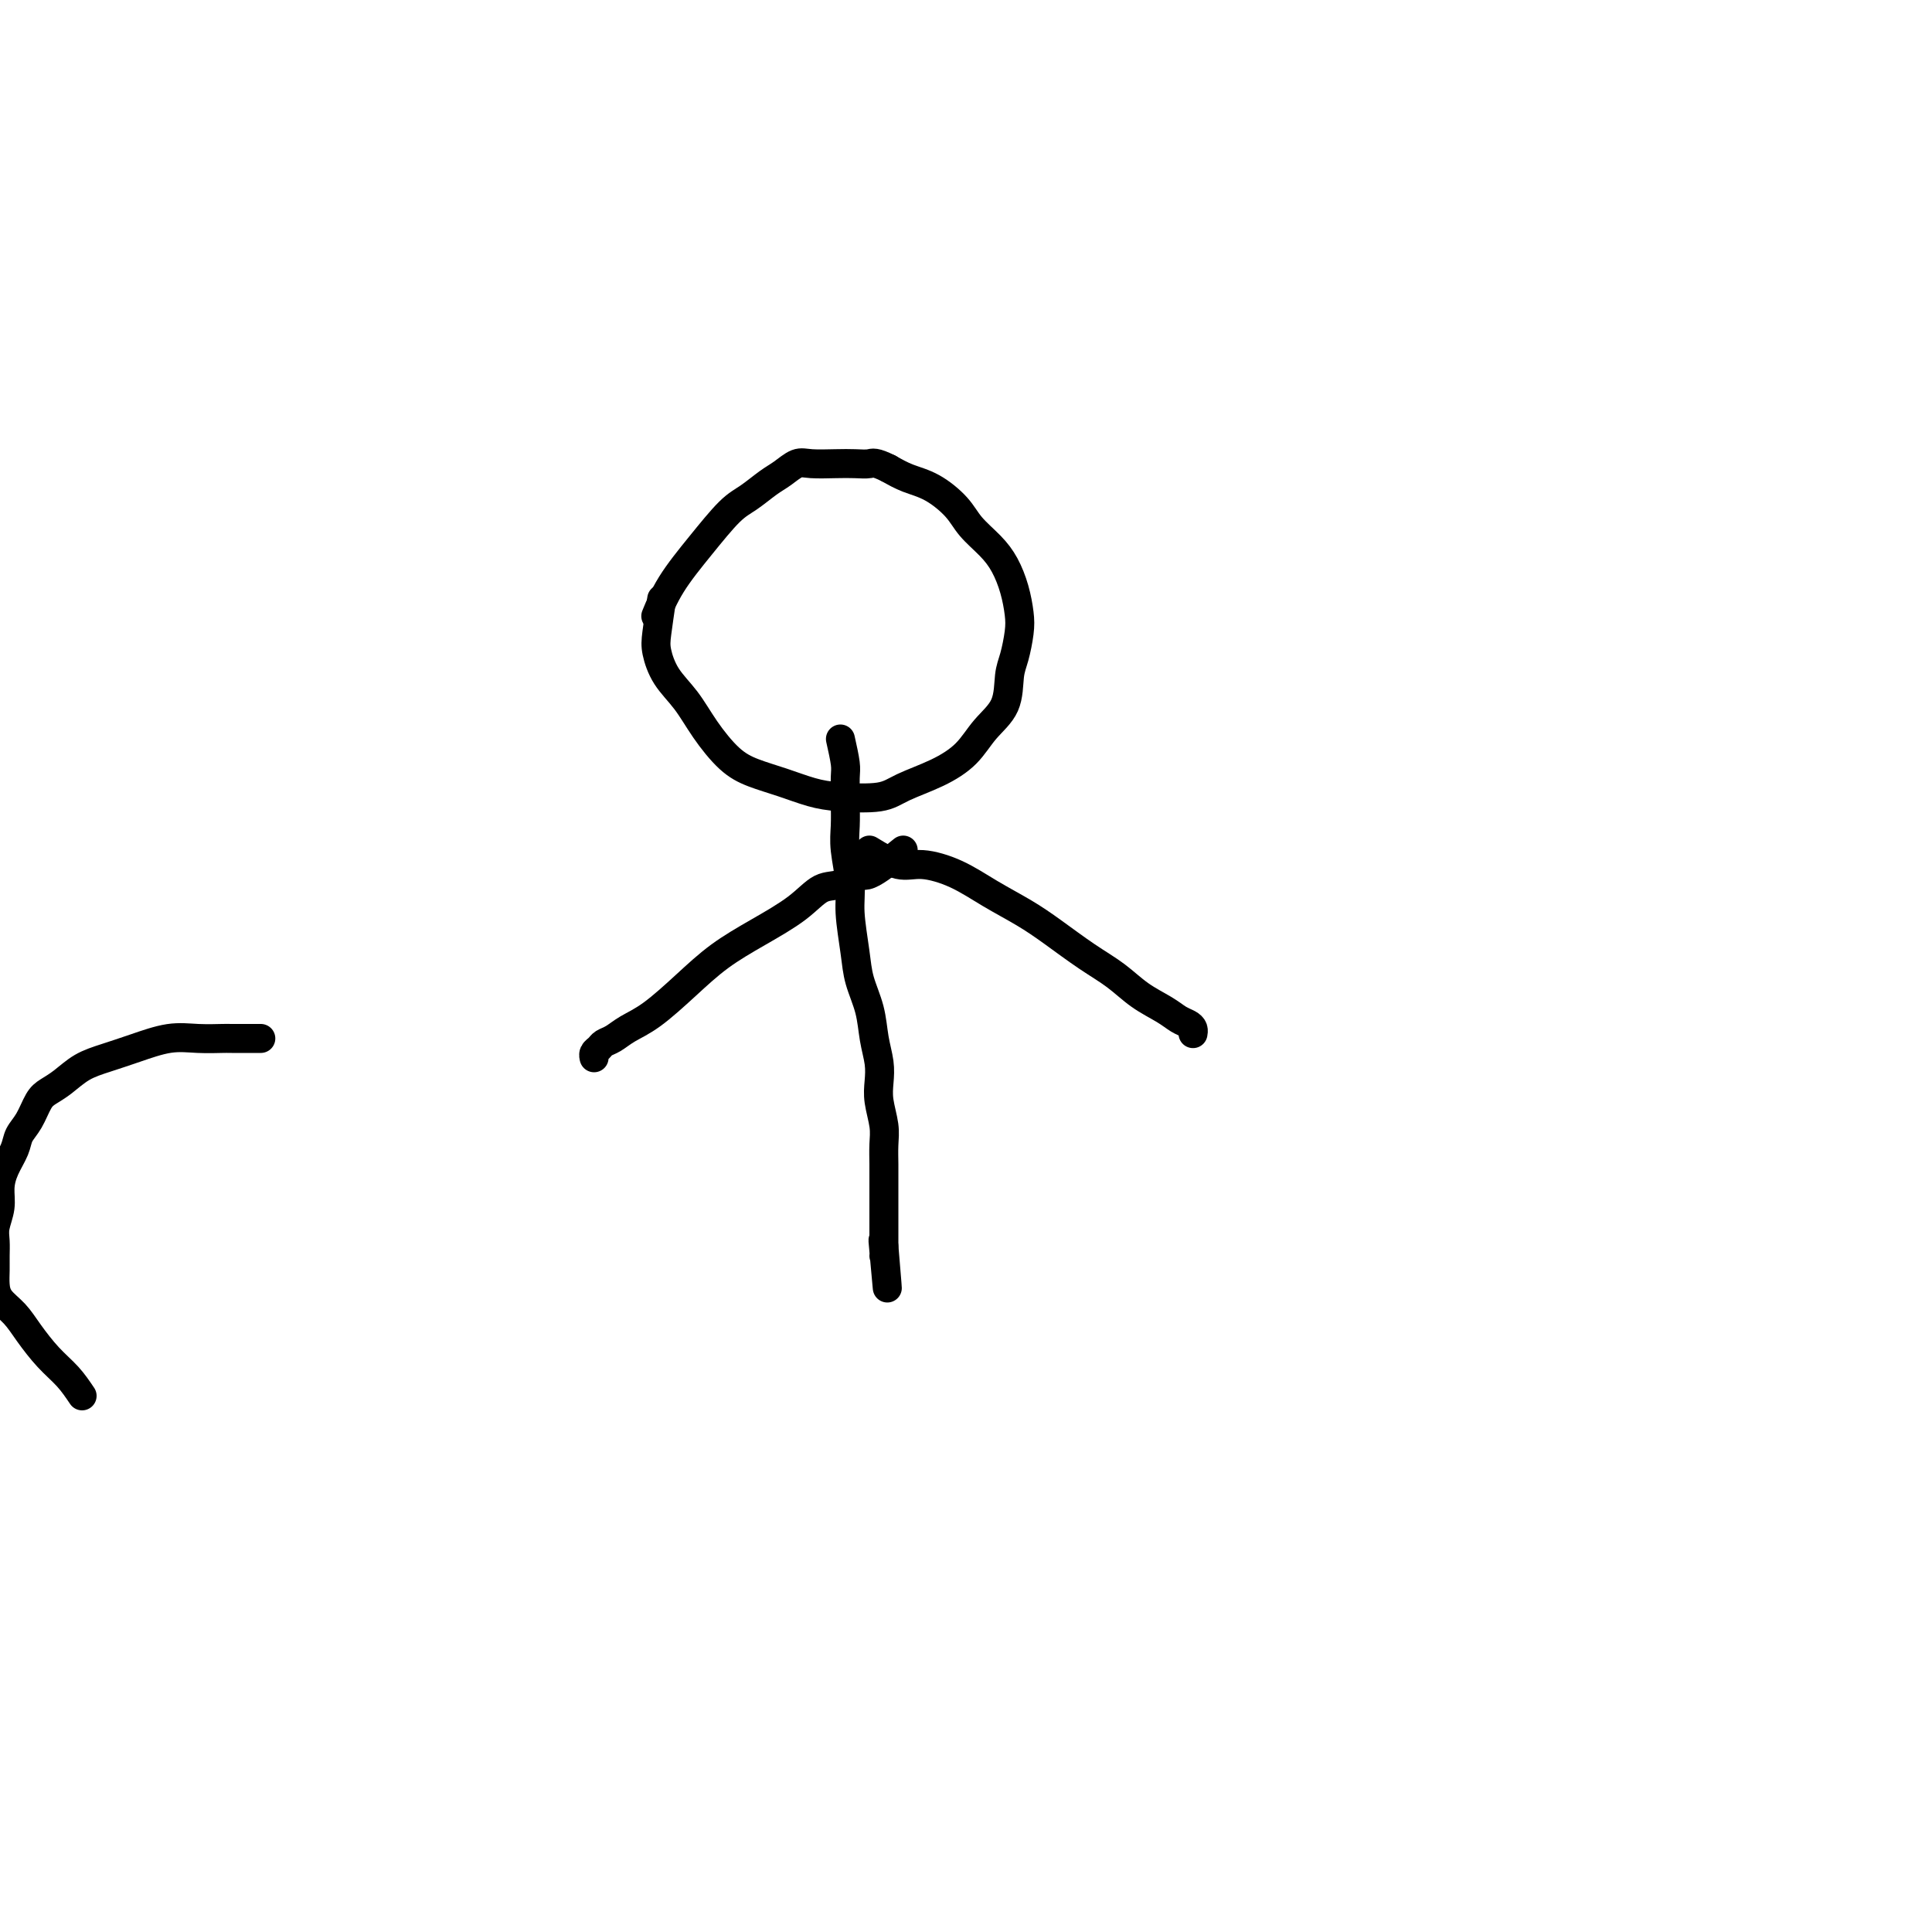 <svg viewBox='0 0 400 400' version='1.1' xmlns='http://www.w3.org/2000/svg' xmlns:xlink='http://www.w3.org/1999/xlink'><g fill='none' stroke='#000000' stroke-width='6' stroke-linecap='round' stroke-linejoin='round'><path d='M137,124c-0.388,2.627 -0.776,5.253 -1,7c-0.224,1.747 -0.283,2.614 0,4c0.283,1.386 0.909,3.292 2,5c1.091,1.708 2.646,3.220 4,5c1.354,1.780 2.507,3.828 4,6c1.493,2.172 3.326,4.466 5,6c1.674,1.534 3.189,2.307 5,3c1.811,0.693 3.916,1.305 6,2c2.084,0.695 4.145,1.474 6,2c1.855,0.526 3.504,0.799 6,1c2.496,0.201 5.839,0.330 8,0c2.161,-0.330 3.139,-1.117 5,-2c1.861,-0.883 4.603,-1.860 7,-3c2.397,-1.140 4.449,-2.442 6,-4c1.551,-1.558 2.601,-3.372 4,-5c1.399,-1.628 3.146,-3.071 4,-5c0.854,-1.929 0.815,-4.346 1,-6c0.185,-1.654 0.594,-2.546 1,-4c0.406,-1.454 0.809,-3.469 1,-5c0.191,-1.531 0.171,-2.576 0,-4c-0.171,-1.424 -0.494,-3.226 -1,-5c-0.506,-1.774 -1.194,-3.518 -2,-5c-0.806,-1.482 -1.730,-2.701 -3,-4c-1.270,-1.299 -2.884,-2.680 -4,-4c-1.116,-1.320 -1.732,-2.581 -3,-4c-1.268,-1.419 -3.188,-2.998 -5,-4c-1.812,-1.002 -3.518,-1.429 -5,-2c-1.482,-0.571 -2.741,-1.285 -4,-2'/><path d='M184,97c-2.936,-1.465 -3.275,-1.126 -4,-1c-0.725,0.126 -1.836,0.040 -3,0c-1.164,-0.040 -2.383,-0.034 -4,0c-1.617,0.034 -3.633,0.096 -5,0c-1.367,-0.096 -2.086,-0.349 -3,0c-0.914,0.349 -2.024,1.301 -3,2c-0.976,0.699 -1.818,1.146 -3,2c-1.182,0.854 -2.702,2.114 -4,3c-1.298,0.886 -2.373,1.398 -4,3c-1.627,1.602 -3.807,4.295 -6,7c-2.193,2.705 -4.398,5.420 -6,8c-1.602,2.580 -2.601,5.023 -3,6c-0.399,0.977 -0.200,0.489 0,0'/><path d='M174,153c0.422,1.892 0.844,3.784 1,5c0.156,1.216 0.046,1.756 0,3c-0.046,1.244 -0.027,3.193 0,5c0.027,1.807 0.063,3.472 0,5c-0.063,1.528 -0.225,2.917 0,5c0.225,2.083 0.838,4.859 1,7c0.162,2.141 -0.125,3.646 0,6c0.125,2.354 0.664,5.557 1,8c0.336,2.443 0.468,4.127 1,6c0.532,1.873 1.462,3.935 2,6c0.538,2.065 0.684,4.135 1,6c0.316,1.865 0.803,3.527 1,5c0.197,1.473 0.105,2.757 0,4c-0.105,1.243 -0.224,2.443 0,4c0.224,1.557 0.792,3.469 1,5c0.208,1.531 0.056,2.679 0,4c-0.056,1.321 -0.015,2.815 0,4c0.015,1.185 0.004,2.061 0,3c-0.004,0.939 -0.001,1.942 0,3c0.001,1.058 0.000,2.170 0,3c-0.000,0.830 -0.000,1.377 0,2c0.000,0.623 0.000,1.322 0,2c-0.000,0.678 -0.000,1.337 0,2c0.000,0.663 0.000,1.332 0,2'/><path d='M183,258c1.392,16.486 0.373,5.203 0,1c-0.373,-4.203 -0.100,-1.324 0,0c0.100,1.324 0.029,1.093 0,1c-0.029,-0.093 -0.014,-0.046 0,0'/><path d='M187,176c-2.685,2.172 -5.369,4.344 -7,5c-1.631,0.656 -2.208,-0.205 -3,0c-0.792,0.205 -1.799,1.477 -3,2c-1.201,0.523 -2.598,0.297 -4,1c-1.402,0.703 -2.811,2.334 -5,4c-2.189,1.666 -5.159,3.366 -8,5c-2.841,1.634 -5.551,3.201 -8,5c-2.449,1.799 -4.635,3.830 -7,6c-2.365,2.170 -4.910,4.479 -7,6c-2.090,1.521 -3.727,2.253 -5,3c-1.273,0.747 -2.184,1.510 -3,2c-0.816,0.490 -1.539,0.706 -2,1c-0.461,0.294 -0.660,0.666 -1,1c-0.340,0.334 -0.822,0.628 -1,1c-0.178,0.372 -0.051,0.820 0,1c0.051,0.180 0.025,0.090 0,0'/><path d='M180,176c2.138,1.303 4.276,2.606 6,3c1.724,0.394 3.035,-0.122 5,0c1.965,0.122 4.582,0.882 7,2c2.418,1.118 4.635,2.595 7,4c2.365,1.405 4.879,2.739 7,4c2.121,1.261 3.849,2.449 6,4c2.151,1.551 4.726,3.466 7,5c2.274,1.534 4.248,2.687 6,4c1.752,1.313 3.282,2.785 5,4c1.718,1.215 3.623,2.172 5,3c1.377,0.828 2.225,1.529 3,2c0.775,0.471 1.476,0.714 2,1c0.524,0.286 0.872,0.615 1,1c0.128,0.385 0.037,0.824 0,1c-0.037,0.176 -0.018,0.088 0,0'/><path d='M54,215c-2.425,0.003 -4.849,0.007 -6,0c-1.151,-0.007 -1.027,-0.024 -2,0c-0.973,0.024 -3.043,0.088 -5,0c-1.957,-0.088 -3.801,-0.329 -6,0c-2.199,0.329 -4.753,1.229 -7,2c-2.247,0.771 -4.188,1.412 -6,2c-1.812,0.588 -3.496,1.123 -5,2c-1.504,0.877 -2.827,2.097 -4,3c-1.173,0.903 -2.197,1.490 -3,2c-0.803,0.510 -1.384,0.943 -2,2c-0.616,1.057 -1.265,2.736 -2,4c-0.735,1.264 -1.555,2.112 -2,3c-0.445,0.888 -0.515,1.816 -1,3c-0.485,1.184 -1.384,2.624 -2,4c-0.616,1.376 -0.950,2.689 -1,4c-0.050,1.311 0.183,2.619 0,4c-0.183,1.381 -0.781,2.834 -1,4c-0.219,1.166 -0.057,2.045 0,3c0.057,0.955 0.010,1.988 0,3c-0.010,1.012 0.016,2.005 0,3c-0.016,0.995 -0.073,1.991 0,3c0.073,1.009 0.277,2.030 1,3c0.723,0.970 1.964,1.890 3,3c1.036,1.110 1.865,2.411 3,4c1.135,1.589 2.575,3.466 4,5c1.425,1.534 2.836,2.724 4,4c1.164,1.276 2.082,2.638 3,4'/></g>
</svg>